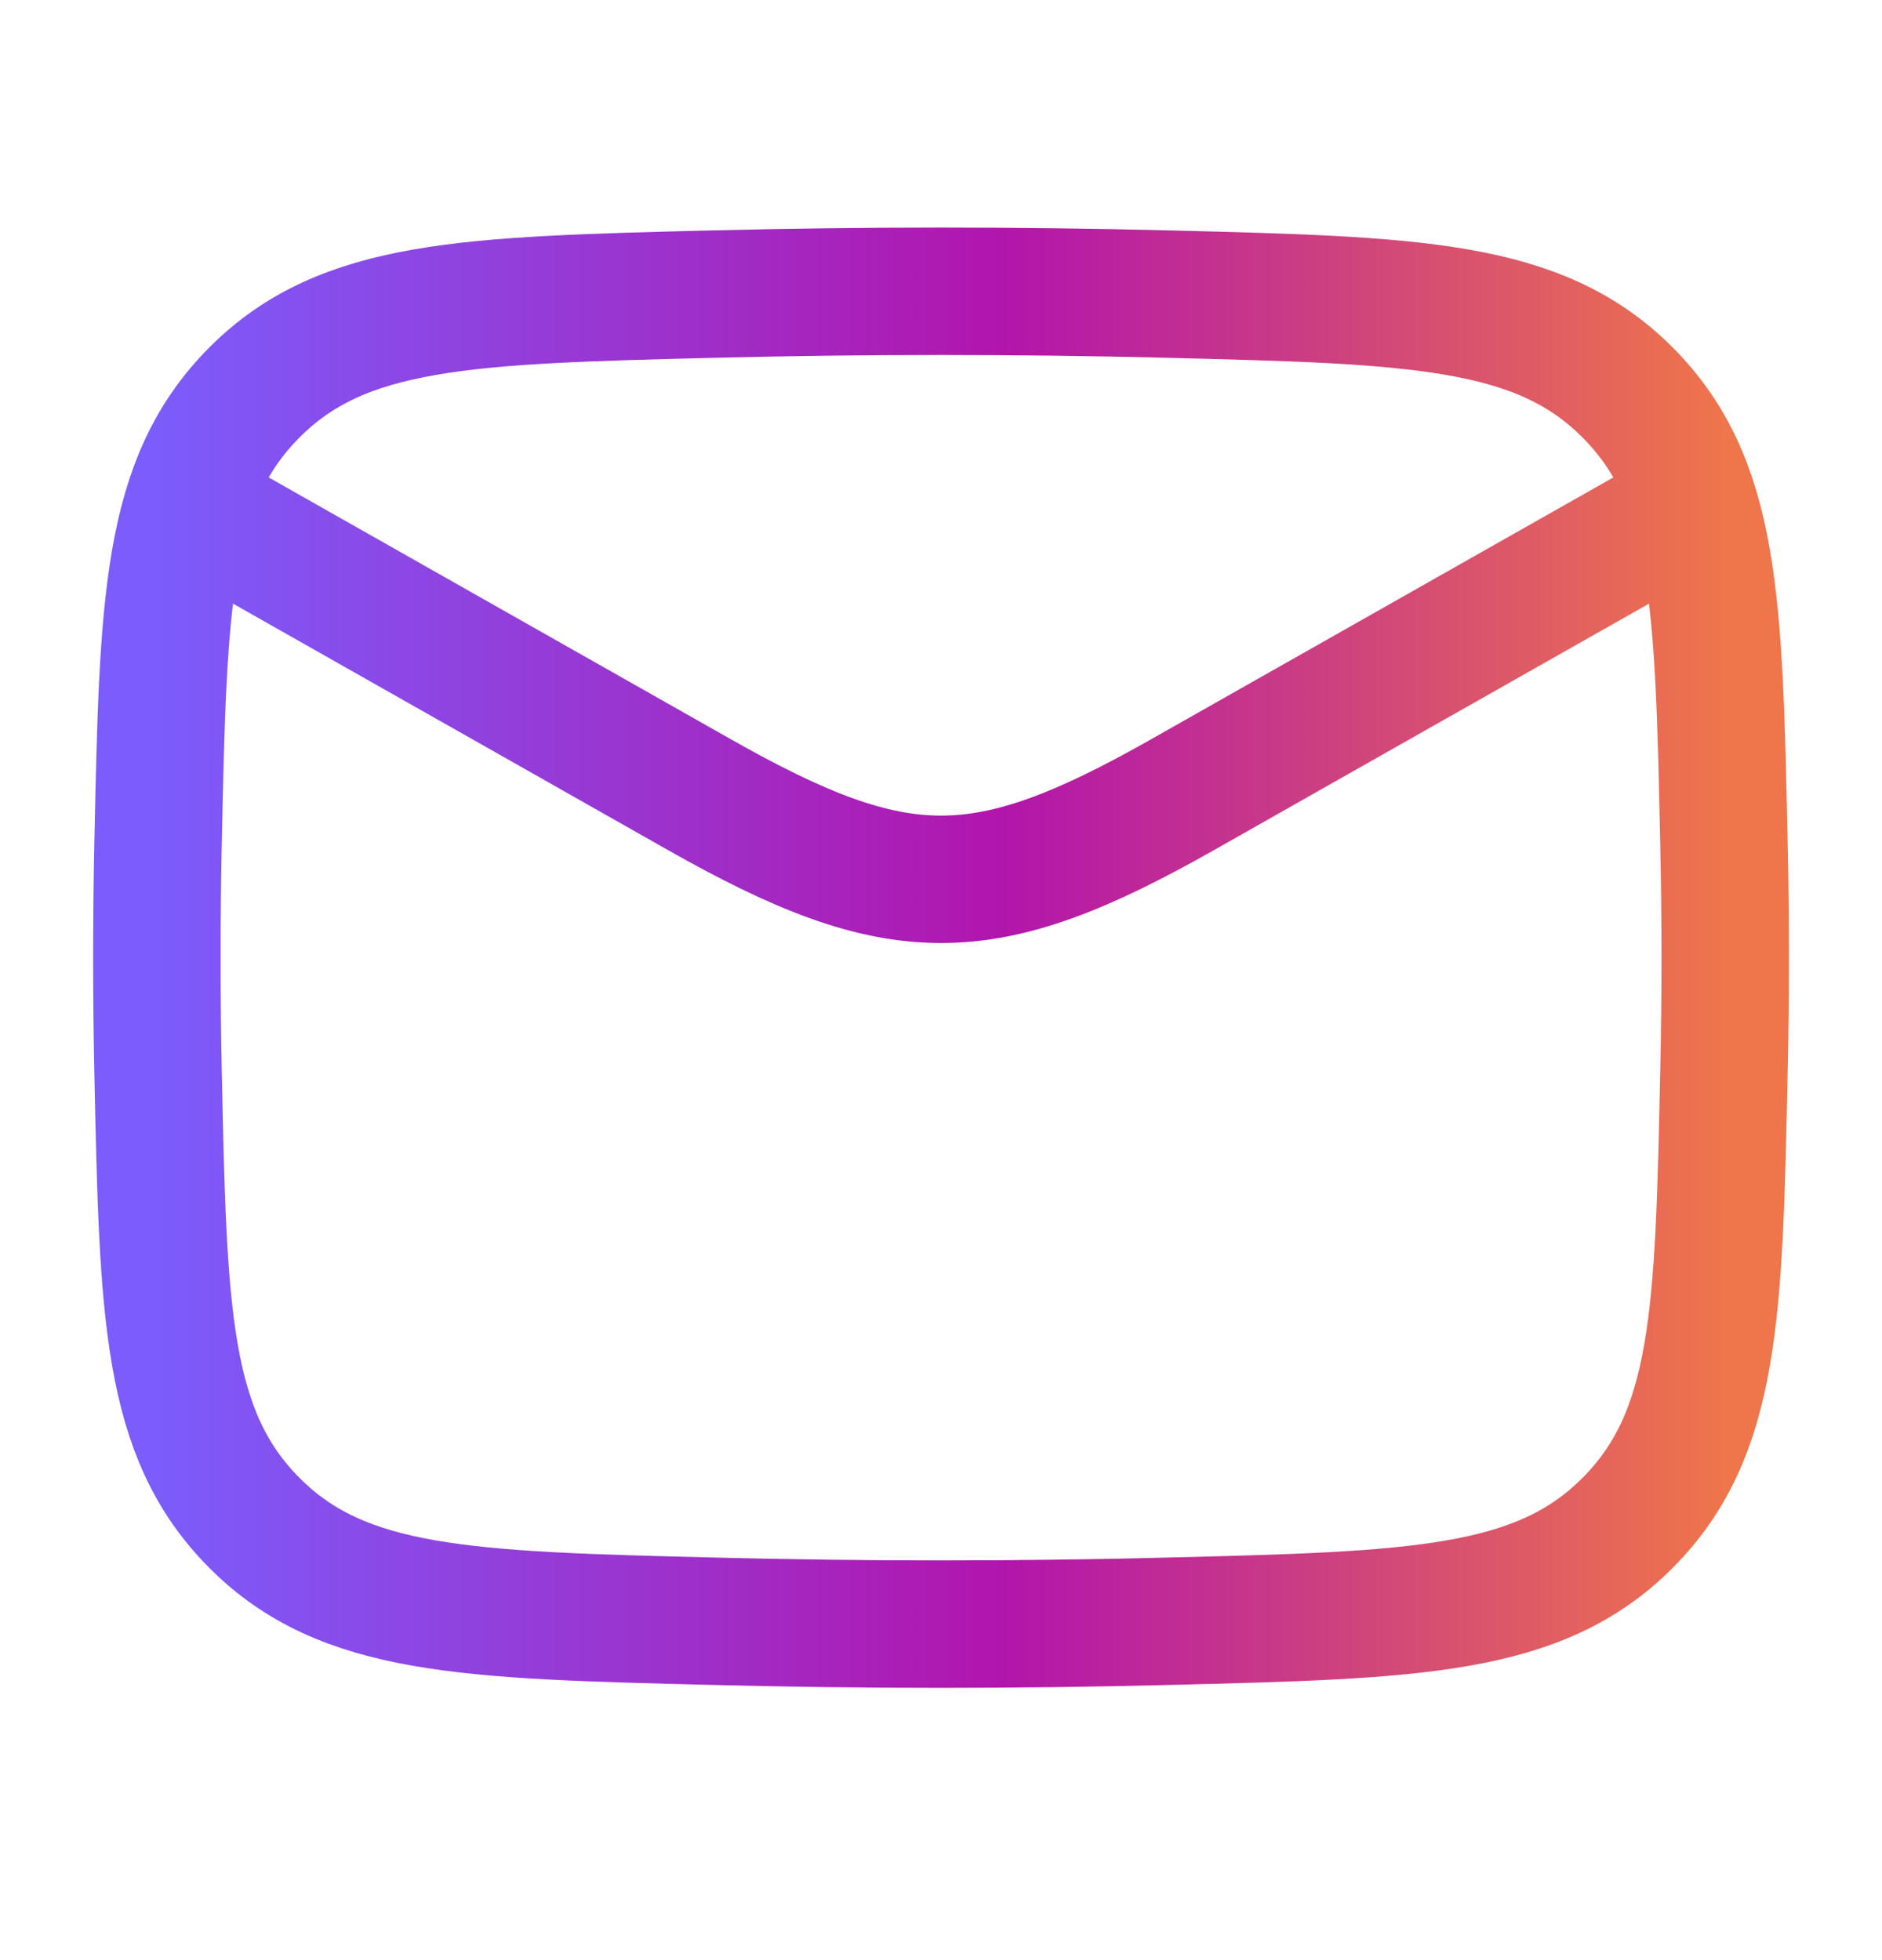 <svg width="24" height="25" viewBox="0 0 24 25" fill="none"
    xmlns="http://www.w3.org/2000/svg">
    <path d="M2 6.215L8.913 10.132C11.462 11.576 12.539 11.576 15.087 10.132L22 6.215" stroke="url(#paint0_linear_559_4925)" stroke-width="1.625" stroke-linejoin="round"/>
    <path d="M2.016 13.69C2.081 16.756 2.114 18.289 3.245 19.424C4.376 20.56 5.951 20.599 9.099 20.678C11.04 20.727 12.961 20.727 14.901 20.678C18.05 20.599 19.624 20.56 20.755 19.424C21.886 18.289 21.919 16.756 21.984 13.69C22.006 12.705 22.006 11.725 21.984 10.739C21.919 7.674 21.886 6.141 20.755 5.005C19.624 3.87 18.05 3.831 14.901 3.751C12.961 3.703 11.04 3.703 9.099 3.751C5.951 3.83 4.376 3.87 3.245 5.005C2.114 6.141 2.081 7.674 2.016 10.739C1.995 11.725 1.995 12.705 2.016 13.69Z" stroke="url(#paint1_linear_559_4925)" stroke-width="1.625" stroke-linejoin="round"/>
    <defs>
        <linearGradient id="paint0_linear_559_4925" x1="2" y1="8.715" x2="22" y2="8.715" gradientUnits="userSpaceOnUse">
            <stop stop-color="#7C5CFC"/>
            <stop offset="0.54" stop-color="#B215AC"/>
            <stop offset="1" stop-color="#EF754A"/>
        </linearGradient>
        <linearGradient id="paint1_linear_559_4925" x1="2" y1="12.215" x2="22" y2="12.215" gradientUnits="userSpaceOnUse">
            <stop stop-color="#7C5CFC"/>
            <stop offset="0.54" stop-color="#B215AC"/>
            <stop offset="1" stop-color="#EF754A"/>
        </linearGradient>
    </defs>
</svg>
    